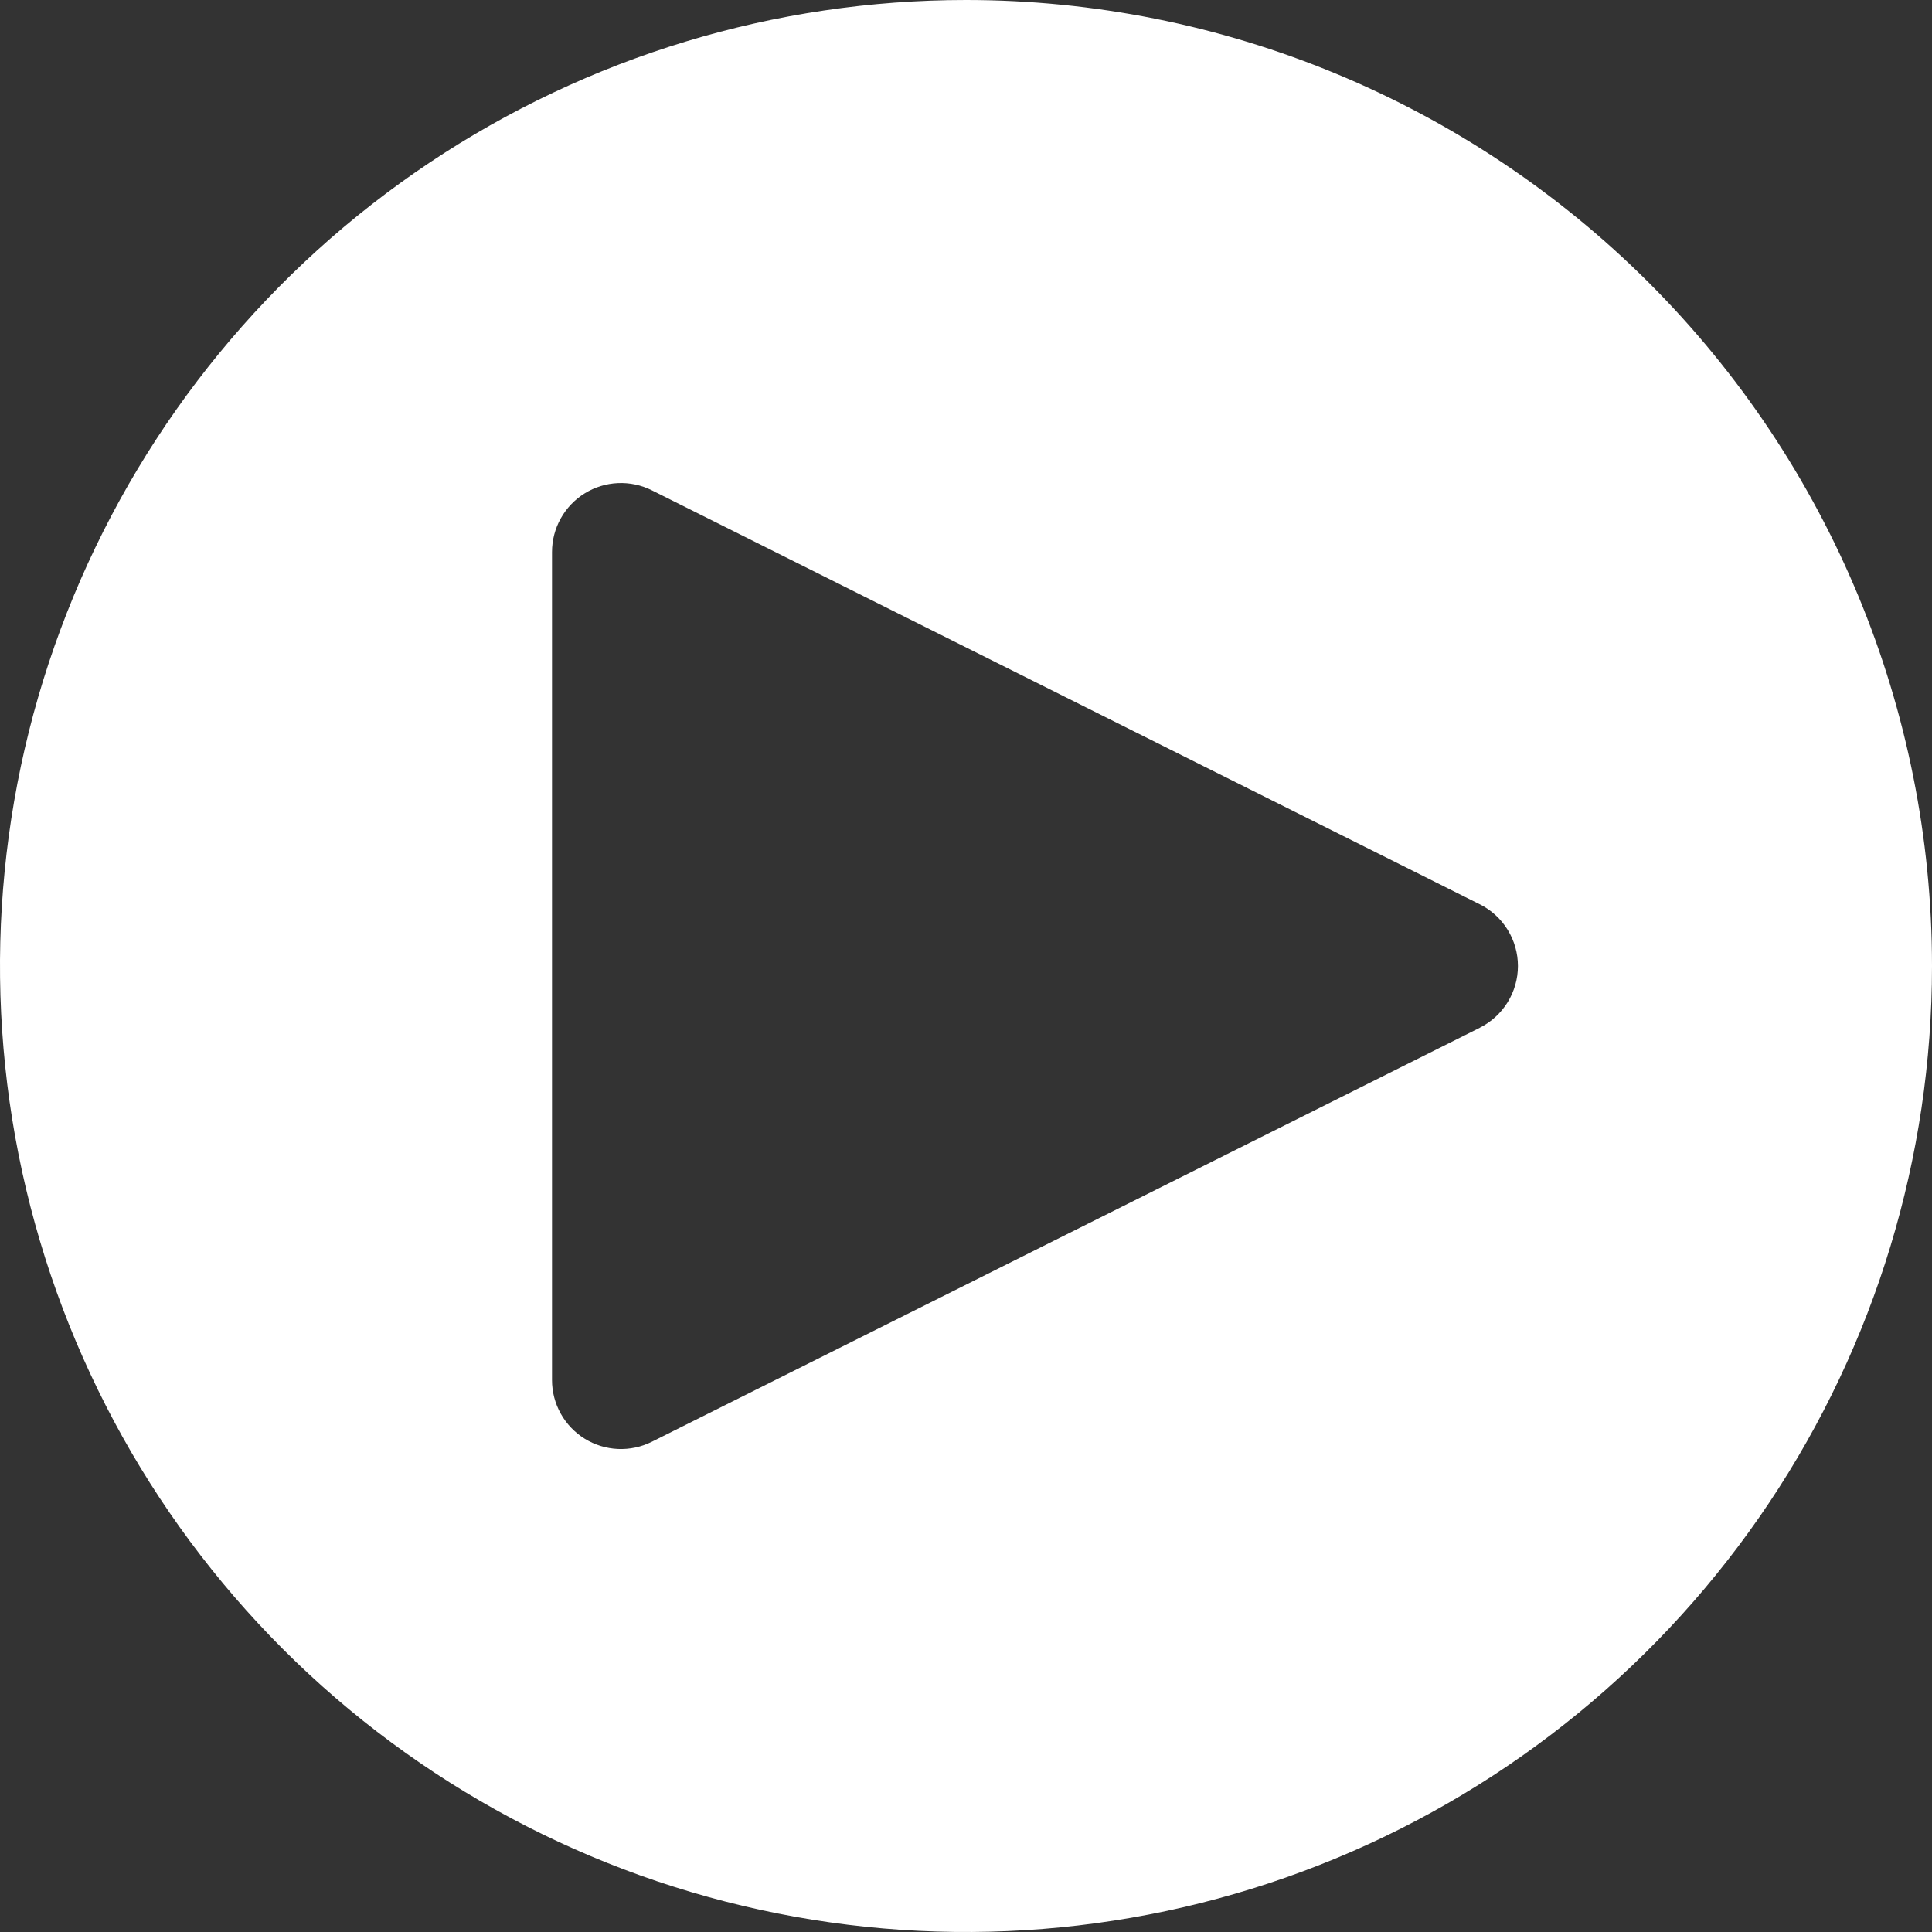 <?xml version="1.0" encoding="UTF-8"?> <svg xmlns="http://www.w3.org/2000/svg" width="106" height="106" viewBox="0 0 106 106" fill="none"><rect x="0" y="0" width="106" height="106" fill="#333333" stroke="none"/><path d="M53 0C42.518 0 32.271 3.108 23.555 8.932C14.839 14.756 8.046 23.033 4.034 32.718C0.023 42.402 -1.027 53.059 1.018 63.34C3.063 73.621 8.111 83.064 15.523 90.477C22.936 97.889 32.379 102.937 42.66 104.982C52.941 107.027 63.598 105.977 73.282 101.966C82.967 97.954 91.244 91.161 97.068 82.445C102.892 73.729 106 63.482 106 53C106 38.944 100.416 25.463 90.477 15.523C80.537 5.584 67.056 0 53 0ZM81.192 56.388L35.764 79.103C35.186 79.391 34.545 79.527 33.9 79.498C33.255 79.469 32.629 79.275 32.08 78.936C31.531 78.596 31.078 78.122 30.764 77.558C30.45 76.994 30.285 76.36 30.286 75.714V30.286C30.286 29.641 30.451 29.006 30.766 28.443C31.08 27.88 31.533 27.406 32.082 27.067C32.63 26.728 33.257 26.535 33.901 26.506C34.545 26.477 35.187 26.613 35.764 26.901L81.192 49.616C81.82 49.93 82.348 50.414 82.717 51.011C83.086 51.609 83.282 52.297 83.282 53C83.282 53.702 83.086 54.391 82.717 54.989C82.348 55.586 81.82 56.07 81.192 56.384" fill="white"></path></svg> 